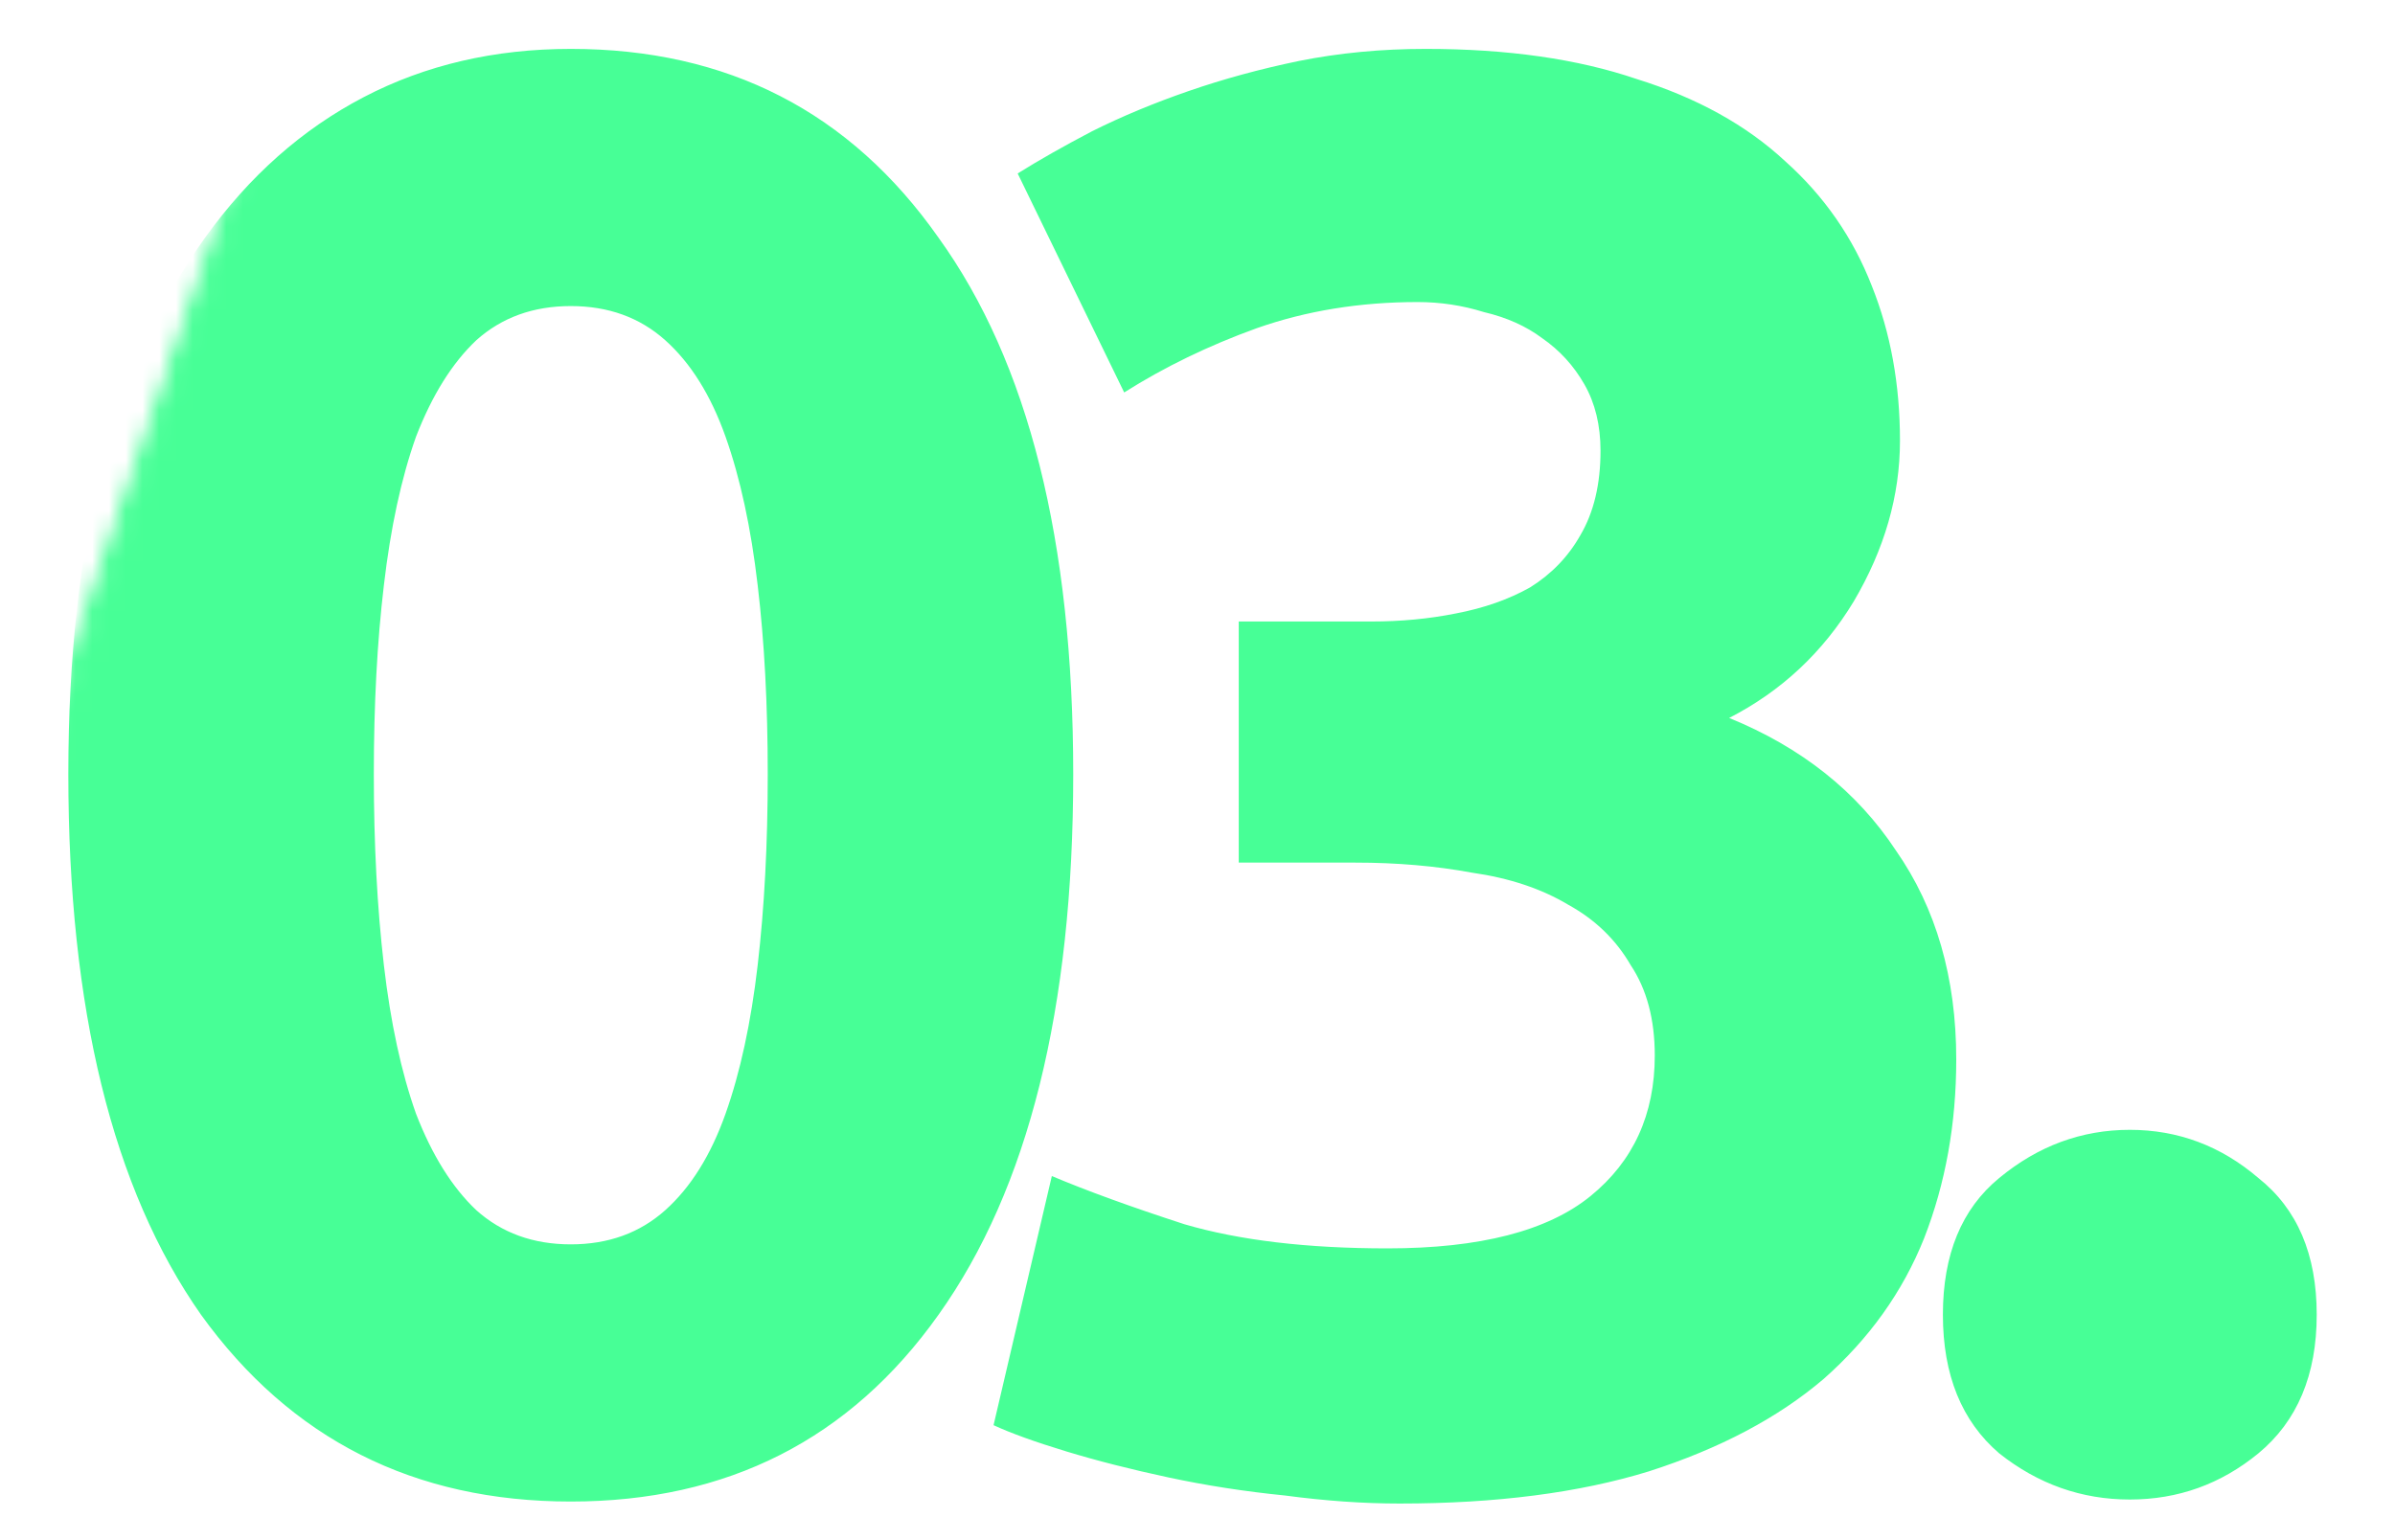 <svg width="143" height="92" viewBox="0 0 143 92" fill="none" xmlns="http://www.w3.org/2000/svg">
<mask id="mask0_55_1564" style="mask-type:alpha" maskUnits="userSpaceOnUse" x="-1" y="-1" width="144" height="94">
<path d="M0 53L18 0H142.5V92H0V53Z" fill="#D9D9D9" stroke="black"/>
</mask>
<g mask="url(#mask0_55_1564)">
<path d="M64.08 46.24C64.08 60.24 61.4 71 56.04 78.52C50.76 85.96 43.44 89.68 34.08 89.68C24.72 89.68 17.36 85.96 12 78.52C6.72 71 4.08 60.24 4.08 46.24C4.08 39.28 4.76 33.12 6.12 27.76C7.56 22.4 9.6 17.88 12.24 14.2C14.88 10.52 18.04 7.72 21.72 5.8C25.4 3.88 29.52 2.92 34.08 2.92C43.44 2.92 50.76 6.68 56.04 14.2C61.4 21.64 64.08 32.32 64.08 46.24ZM45.84 46.24C45.84 42.08 45.64 38.32 45.24 34.96C44.84 31.52 44.2 28.56 43.32 26.08C42.44 23.6 41.24 21.68 39.72 20.32C38.2 18.96 36.32 18.28 34.08 18.28C31.84 18.28 29.96 18.96 28.44 20.32C27 21.68 25.8 23.6 24.84 26.08C23.96 28.56 23.32 31.52 22.92 34.96C22.52 38.32 22.32 42.08 22.32 46.24C22.32 50.4 22.52 54.2 22.92 57.64C23.32 61.08 23.96 64.04 24.84 66.52C25.8 69 27 70.92 28.44 72.28C29.96 73.64 31.84 74.32 34.08 74.32C36.32 74.32 38.2 73.64 39.72 72.28C41.24 70.92 42.44 69 43.32 66.52C44.2 64.04 44.84 61.08 45.24 57.64C45.64 54.2 45.84 50.4 45.84 46.24ZM83.563 89.8C81.403 89.8 79.123 89.64 76.723 89.32C74.323 89.08 72.003 88.72 69.763 88.24C67.523 87.76 65.483 87.24 63.643 86.68C61.803 86.12 60.363 85.6 59.323 85.12L62.803 70.24C64.883 71.12 67.523 72.08 70.723 73.12C74.003 74.08 78.043 74.56 82.843 74.56C88.363 74.56 92.403 73.52 94.963 71.44C97.523 69.36 98.803 66.56 98.803 63.04C98.803 60.88 98.323 59.08 97.363 57.64C96.483 56.12 95.243 54.92 93.643 54.04C92.043 53.08 90.123 52.44 87.883 52.12C85.723 51.72 83.403 51.52 80.923 51.52H73.963V37.12H81.883C83.643 37.12 85.323 36.96 86.923 36.64C88.603 36.32 90.083 35.8 91.363 35.08C92.643 34.28 93.643 33.24 94.363 31.96C95.163 30.6 95.563 28.92 95.563 26.92C95.563 25.4 95.243 24.08 94.603 22.96C93.963 21.84 93.123 20.92 92.083 20.2C91.123 19.48 89.963 18.96 88.603 18.64C87.323 18.24 86.003 18.04 84.643 18.04C81.203 18.04 78.003 18.56 75.043 19.6C72.163 20.64 69.523 21.92 67.123 23.44L60.763 10.36C62.043 9.56 63.523 8.72 65.203 7.84C66.963 6.96 68.883 6.16 70.963 5.44C73.043 4.72 75.243 4.12 77.563 3.64C79.963 3.16 82.483 2.92 85.123 2.92C90.003 2.92 94.203 3.52 97.723 4.72C101.323 5.84 104.283 7.48 106.603 9.64C108.923 11.72 110.643 14.2 111.763 17.08C112.883 19.88 113.443 22.96 113.443 26.32C113.443 29.6 112.523 32.8 110.683 35.92C108.843 38.96 106.363 41.28 103.243 42.88C107.563 44.64 110.883 47.28 113.203 50.8C115.603 54.24 116.803 58.4 116.803 63.28C116.803 67.12 116.163 70.68 114.883 73.96C113.603 77.16 111.603 79.96 108.883 82.36C106.163 84.68 102.683 86.52 98.443 87.88C94.283 89.16 89.323 89.8 83.563 89.8ZM138.326 78.52C138.326 82.12 137.166 84.88 134.846 86.8C132.606 88.64 130.046 89.56 127.166 89.56C124.286 89.56 121.686 88.64 119.366 86.8C117.126 84.88 116.006 82.12 116.006 78.52C116.006 74.92 117.126 72.2 119.366 70.36C121.686 68.44 124.286 67.48 127.166 67.48C130.046 67.48 132.606 68.44 134.846 70.36C137.166 72.2 138.326 74.92 138.326 78.52Z" fill="#47FF96"/>
</g>
</svg>
